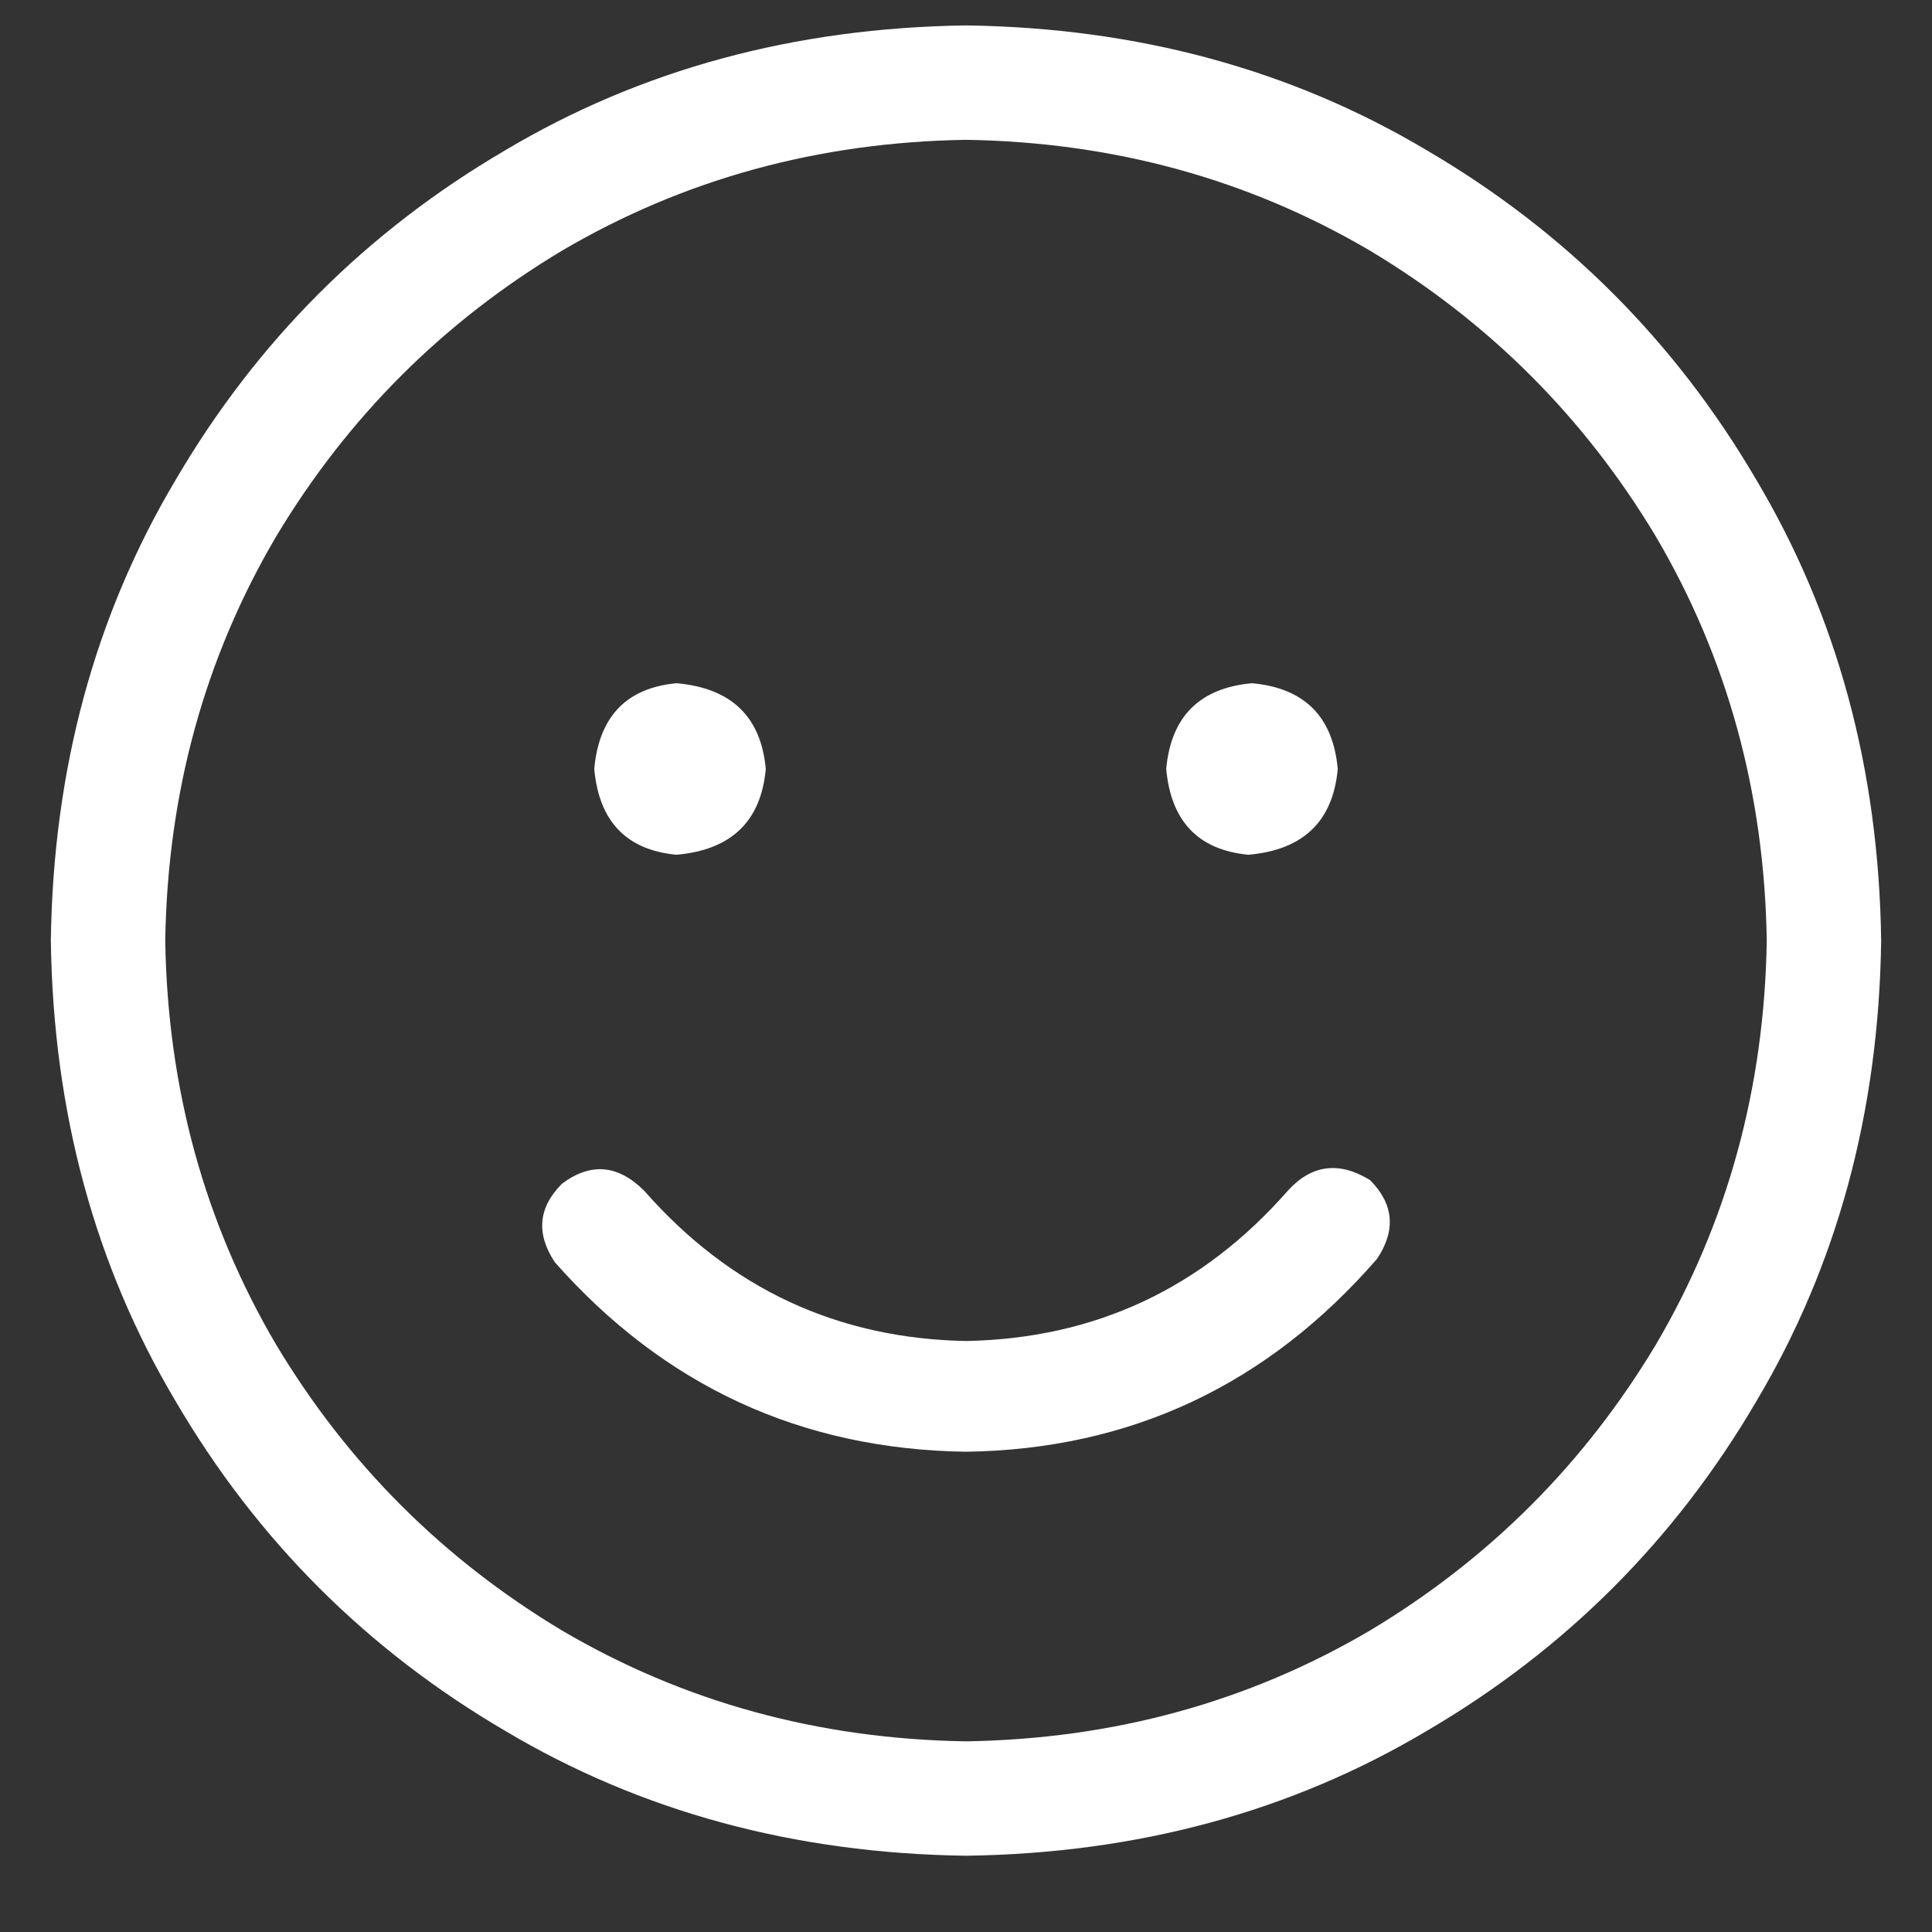 <svg width="19" height="19" viewBox="0 0 19 19" fill="none" xmlns="http://www.w3.org/2000/svg">
<rect x="0" y="0" width="19" height="19" fill="#333333" stroke="none"/>
<path d="M12.277 8.406C12.816 8.359 13.109 8.078 13.156 7.562C13.109 7.047 12.828 6.766 12.312 6.719C11.797 6.766 11.516 7.047 11.469 7.562C11.516 8.078 11.785 8.359 12.277 8.406ZM6.652 8.406C7.191 8.359 7.484 8.078 7.531 7.562C7.484 7.047 7.191 6.766 6.652 6.719C6.16 6.766 5.891 7.047 5.844 7.562C5.891 8.078 6.16 8.359 6.652 8.406ZM12.664 11.711C11.82 12.672 10.766 13.164 9.5 13.188C8.234 13.164 7.18 12.672 6.336 11.711C6.078 11.453 5.809 11.43 5.527 11.641C5.293 11.875 5.27 12.133 5.457 12.414C6.535 13.633 7.883 14.254 9.5 14.277C11.117 14.254 12.465 13.621 13.543 12.379C13.73 12.098 13.707 11.84 13.473 11.605C13.168 11.418 12.898 11.453 12.664 11.711ZM9.5 0.25C7.812 0.273 6.301 0.684 4.965 1.48C3.605 2.277 2.527 3.355 1.73 4.715C0.934 6.051 0.523 7.562 0.5 9.25C0.523 10.938 0.934 12.449 1.73 13.785C2.527 15.145 3.605 16.223 4.965 17.02C6.301 17.816 7.812 18.227 9.5 18.25C11.188 18.227 12.699 17.816 14.035 17.02C15.395 16.223 16.473 15.145 17.27 13.785C18.066 12.449 18.477 10.938 18.5 9.25C18.477 7.562 18.066 6.051 17.27 4.715C16.473 3.355 15.395 2.277 14.035 1.48C12.699 0.684 11.188 0.273 9.5 0.25ZM9.5 17.125C8.047 17.102 6.723 16.738 5.527 16.035C4.355 15.332 3.418 14.395 2.715 13.223C2.012 12.027 1.648 10.703 1.625 9.25C1.648 7.797 2.012 6.473 2.715 5.277C3.418 4.105 4.355 3.168 5.527 2.465C6.723 1.762 8.047 1.398 9.5 1.375C10.953 1.398 12.277 1.762 13.473 2.465C14.645 3.168 15.582 4.105 16.285 5.277C16.988 6.473 17.352 7.797 17.375 9.25C17.352 10.703 16.988 12.027 16.285 13.223C15.582 14.395 14.645 15.332 13.473 16.035C12.277 16.738 10.953 17.102 9.5 17.125Z" fill="white"/>
</svg>
